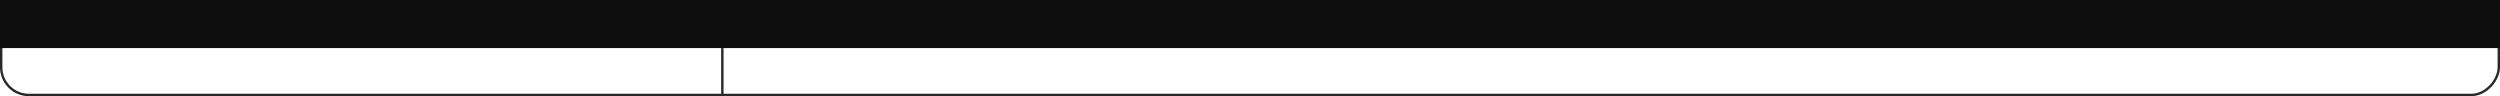 <?xml version="1.0" encoding="UTF-8"?> <svg xmlns="http://www.w3.org/2000/svg" width="1040" height="40" viewBox="0 0 1040 40" fill="none"> <rect x="0.5" y="-0.5" width="1039" height="39" rx="11.5" transform="matrix(1 8.67056e-08 -1.0569e-05 -1 0 39)" stroke="#282828"></rect> <rect width="1040" height="20" fill="#0E0E0E"></rect> <rect x="300" y="20" width="1" height="20" fill="#282828"></rect> </svg> 